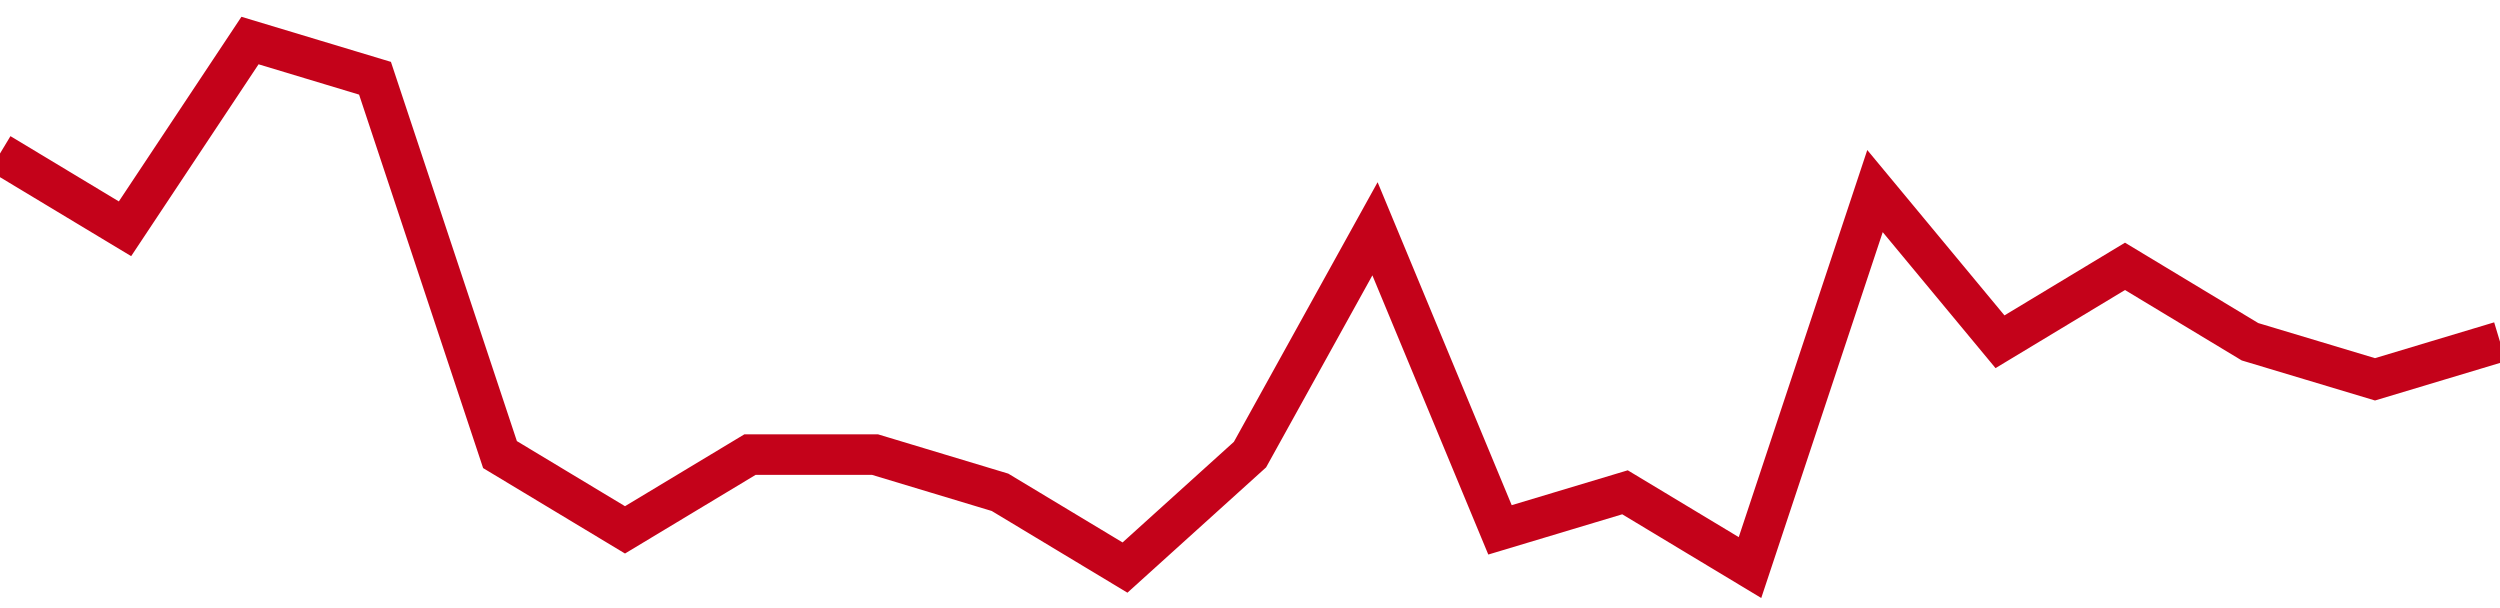 <!-- Generated with https://github.com/jxxe/sparkline/ --><svg viewBox="0 0 185 45" class="sparkline" xmlns="http://www.w3.org/2000/svg"><path class="sparkline--fill" d="M 0 11.36 L 0 11.36 L 9.25 16.93 L 18.5 3 L 27.75 5.79 L 37 33.64 L 46.25 39.21 L 55.5 33.64 L 64.75 33.64 L 74 36.43 L 83.25 42 L 92.5 33.64 L 101.75 16.93 L 111 39.21 L 120.25 36.43 L 129.5 42 L 138.75 14.14 L 148 25.29 L 157.25 19.71 L 166.5 25.29 L 175.75 28.07 L 185 25.29 V 45 L 0 45 Z" stroke="none" fill="none" ></path><path class="sparkline--line" d="M 0 11.36 L 0 11.36 L 9.25 16.93 L 18.5 3 L 27.75 5.79 L 37 33.64 L 46.25 39.21 L 55.5 33.64 L 64.75 33.64 L 74 36.43 L 83.25 42 L 92.5 33.64 L 101.75 16.93 L 111 39.21 L 120.25 36.43 L 129.5 42 L 138.75 14.14 L 148 25.29 L 157.25 19.71 L 166.5 25.29 L 175.75 28.07 L 185 25.29" fill="none" stroke-width="3" stroke="#C4021A" ></path></svg>